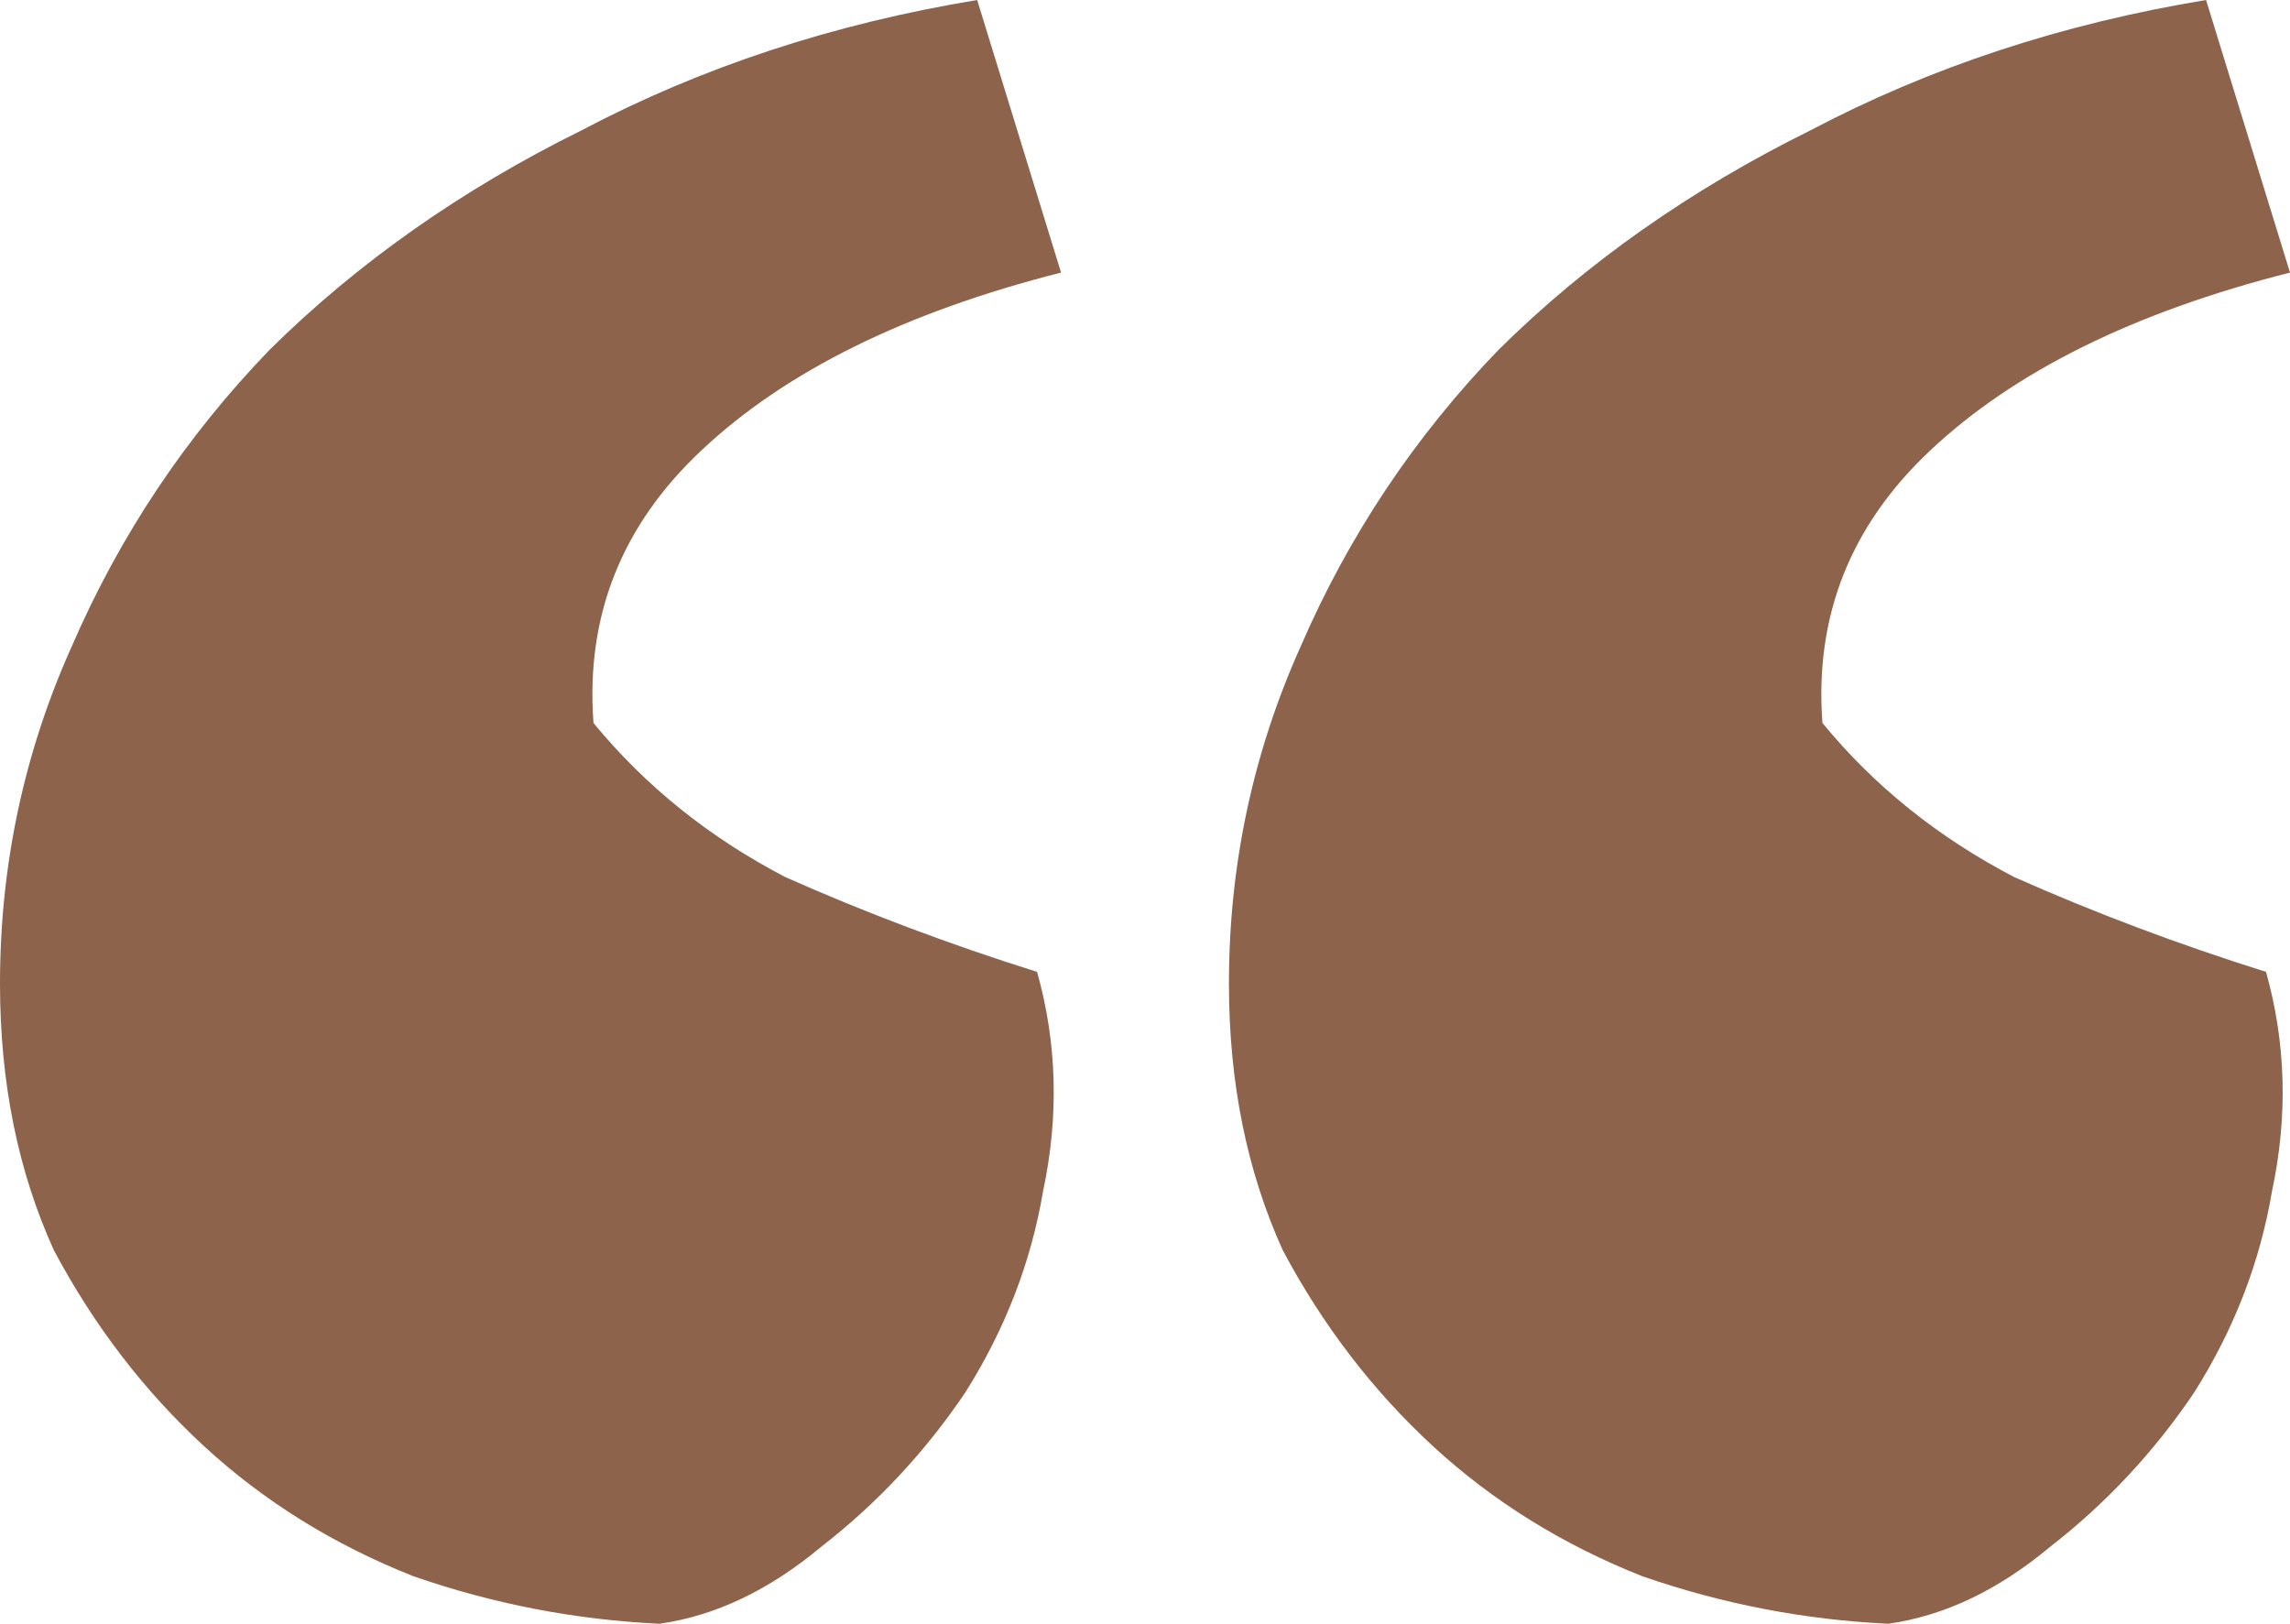 <svg xmlns="http://www.w3.org/2000/svg" width="55" height="39" viewBox="0 0 55 39" fill="none"><path d="M55 6.547C51.257 7.496 48.377 8.92 46.361 10.818C44.441 12.62 43.578 14.803 43.77 17.365C45.017 18.883 46.553 20.117 48.377 21.066C50.297 21.92 52.312 22.679 54.424 23.343C54.904 25.051 54.952 26.807 54.568 28.61C54.28 30.317 53.656 31.931 52.696 33.449C51.736 34.872 50.585 36.106 49.241 37.15C47.993 38.193 46.697 38.81 45.353 39C43.338 38.905 41.37 38.526 39.45 37.861C37.531 37.102 35.851 36.058 34.411 34.73C32.971 33.401 31.771 31.836 30.811 30.033C29.948 28.135 29.516 26 29.516 23.628C29.516 20.781 30.092 18.077 31.244 15.515C32.395 12.858 33.979 10.485 35.995 8.398C38.106 6.31 40.602 4.555 43.482 3.131C46.361 1.613 49.529 0.569 52.984 0L55 6.547ZM25.484 6.547C21.741 7.496 18.861 8.92 16.846 10.818C14.926 12.62 14.062 14.803 14.254 17.365C15.502 18.883 17.038 20.117 18.861 21.066C20.781 21.92 22.797 22.679 24.908 23.343C25.388 25.051 25.436 26.807 25.052 28.61C24.764 30.317 24.14 31.931 23.181 33.449C22.221 34.872 21.069 36.106 19.725 37.15C18.477 38.193 17.181 38.81 15.838 39C13.822 38.905 11.854 38.526 9.935 37.861C8.015 37.102 6.335 36.058 4.895 34.73C3.455 33.401 2.256 31.836 1.296 30.033C0.432 28.135 0 26 0 23.628C0 20.781 0.576 18.077 1.728 15.515C2.88 12.858 4.463 10.485 6.479 8.398C8.591 6.31 11.086 4.555 13.966 3.131C16.846 1.613 20.013 0.569 23.469 0L25.484 6.547Z" fill="#8D634B"></path></svg>
